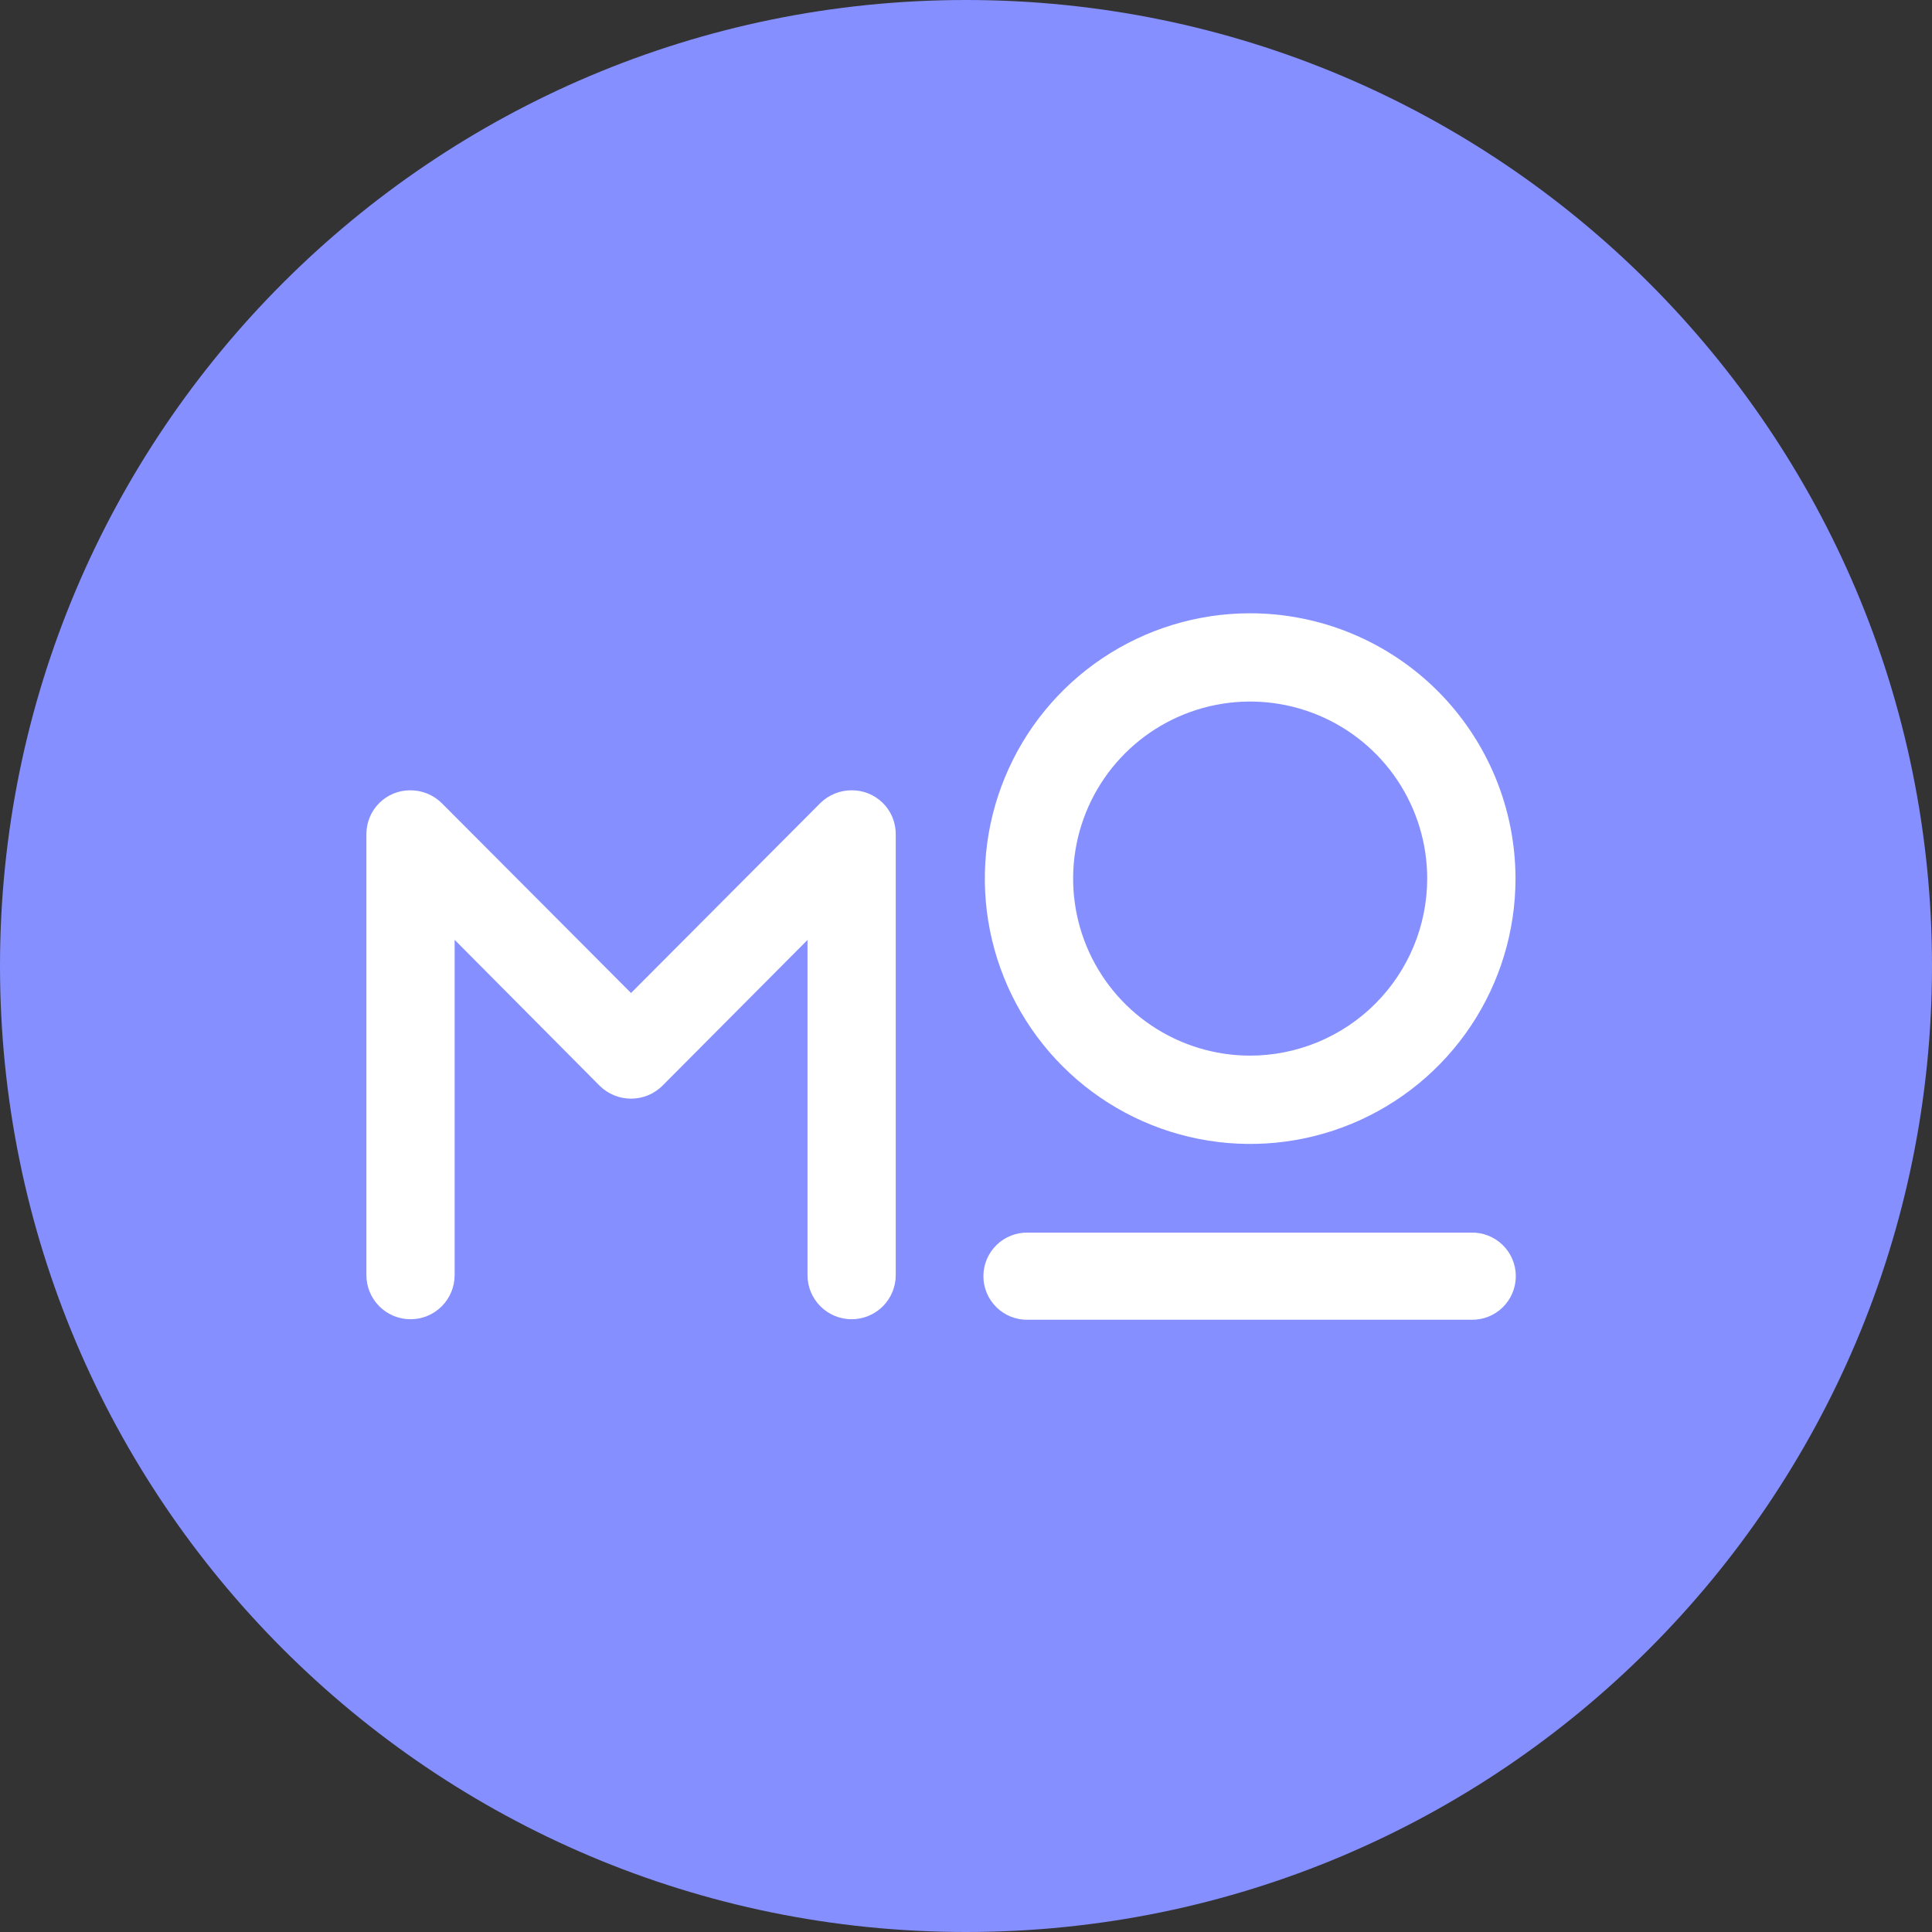 <svg width="100" height="100" viewBox="0 0 100 100" fill="none" xmlns="http://www.w3.org/2000/svg">
<rect x="0" y="0" width="100" height="100" fill="#333333" stroke="none"/>
<g clip-path="url(#clip0_1311_259)">
<path d="M50 100C77.614 100 100 77.614 100 50C100 22.386 77.614 0 50 0C22.386 0 0 22.386 0 50C0 77.614 22.386 100 50 100Z" fill="#858FFF"/>
<path d="M64.687 31.743C61.972 31.747 59.319 32.556 57.063 34.068C54.807 35.58 53.05 37.726 52.014 40.236C50.978 42.746 50.709 45.507 51.241 48.169C51.774 50.832 53.083 53.277 55.005 55.196C56.926 57.114 59.373 58.42 62.037 58.948C64.701 59.476 67.461 59.203 69.969 58.163C72.477 57.123 74.621 55.363 76.129 53.105C77.637 50.847 78.442 48.192 78.442 45.477C78.441 43.672 78.084 41.885 77.392 40.218C76.7 38.551 75.686 37.037 74.409 35.761C73.132 34.486 71.616 33.475 69.948 32.785C68.28 32.096 66.492 31.742 64.687 31.743ZM64.687 54.639C62.876 54.635 61.106 54.093 59.602 53.084C58.098 52.075 56.927 50.642 56.236 48.967C55.546 47.292 55.368 45.45 55.724 43.674C56.08 41.898 56.955 40.267 58.237 38.988C59.52 37.709 61.153 36.838 62.929 36.486C64.707 36.135 66.548 36.318 68.221 37.012C69.894 37.706 71.324 38.881 72.33 40.388C73.335 41.894 73.872 43.665 73.872 45.477C73.869 47.91 72.899 50.242 71.177 51.96C69.454 53.678 67.12 54.642 64.687 54.639Z" fill="white"/>
<path d="M44.08 40.906C43.475 40.905 42.895 41.141 42.463 41.564L32.662 51.398L22.859 41.564C22.427 41.141 21.846 40.905 21.242 40.906C20.643 40.902 20.067 41.136 19.64 41.556C19.214 41.975 18.971 42.547 18.965 43.146V66.001C18.965 66.606 19.205 67.187 19.633 67.615C20.062 68.043 20.642 68.284 21.248 68.284C21.854 68.284 22.435 68.043 22.863 67.615C23.291 67.187 23.532 66.606 23.532 66.001V48.645L31.046 56.207C31.478 56.63 32.058 56.866 32.662 56.866C33.266 56.866 33.846 56.63 34.277 56.207L41.796 48.652V66.001C41.796 66.606 42.037 67.187 42.465 67.615C42.893 68.043 43.474 68.284 44.08 68.284C44.685 68.284 45.266 68.043 45.695 67.615C46.123 67.187 46.364 66.606 46.364 66.001V43.149C46.361 42.852 46.3 42.558 46.184 42.284C46.068 42.01 45.899 41.762 45.687 41.554C45.475 41.346 45.224 41.181 44.948 41.07C44.672 40.959 44.377 40.903 44.08 40.906Z" fill="white"/>
<path d="M76.143 63.799H53.216C52.915 63.791 52.615 63.844 52.335 63.954C52.054 64.064 51.799 64.228 51.583 64.439C51.367 64.649 51.196 64.9 51.078 65.178C50.961 65.455 50.901 65.753 50.901 66.055C50.901 66.356 50.961 66.654 51.078 66.932C51.196 67.209 51.367 67.46 51.583 67.671C51.799 67.881 52.054 68.046 52.335 68.156C52.615 68.265 52.915 68.318 53.216 68.31H76.143C76.445 68.318 76.744 68.265 77.025 68.156C77.305 68.046 77.561 67.881 77.776 67.671C77.992 67.46 78.164 67.209 78.281 66.932C78.398 66.654 78.458 66.356 78.458 66.055C78.458 65.753 78.398 65.455 78.281 65.178C78.164 64.9 77.992 64.649 77.776 64.439C77.561 64.228 77.305 64.064 77.025 63.954C76.744 63.844 76.445 63.791 76.143 63.799Z" fill="white"/>
</g>
<defs>
<clipPath id="clip0_1311_259">
<rect width="100" height="100" fill="white"/>
</clipPath>
</defs>
</svg>
